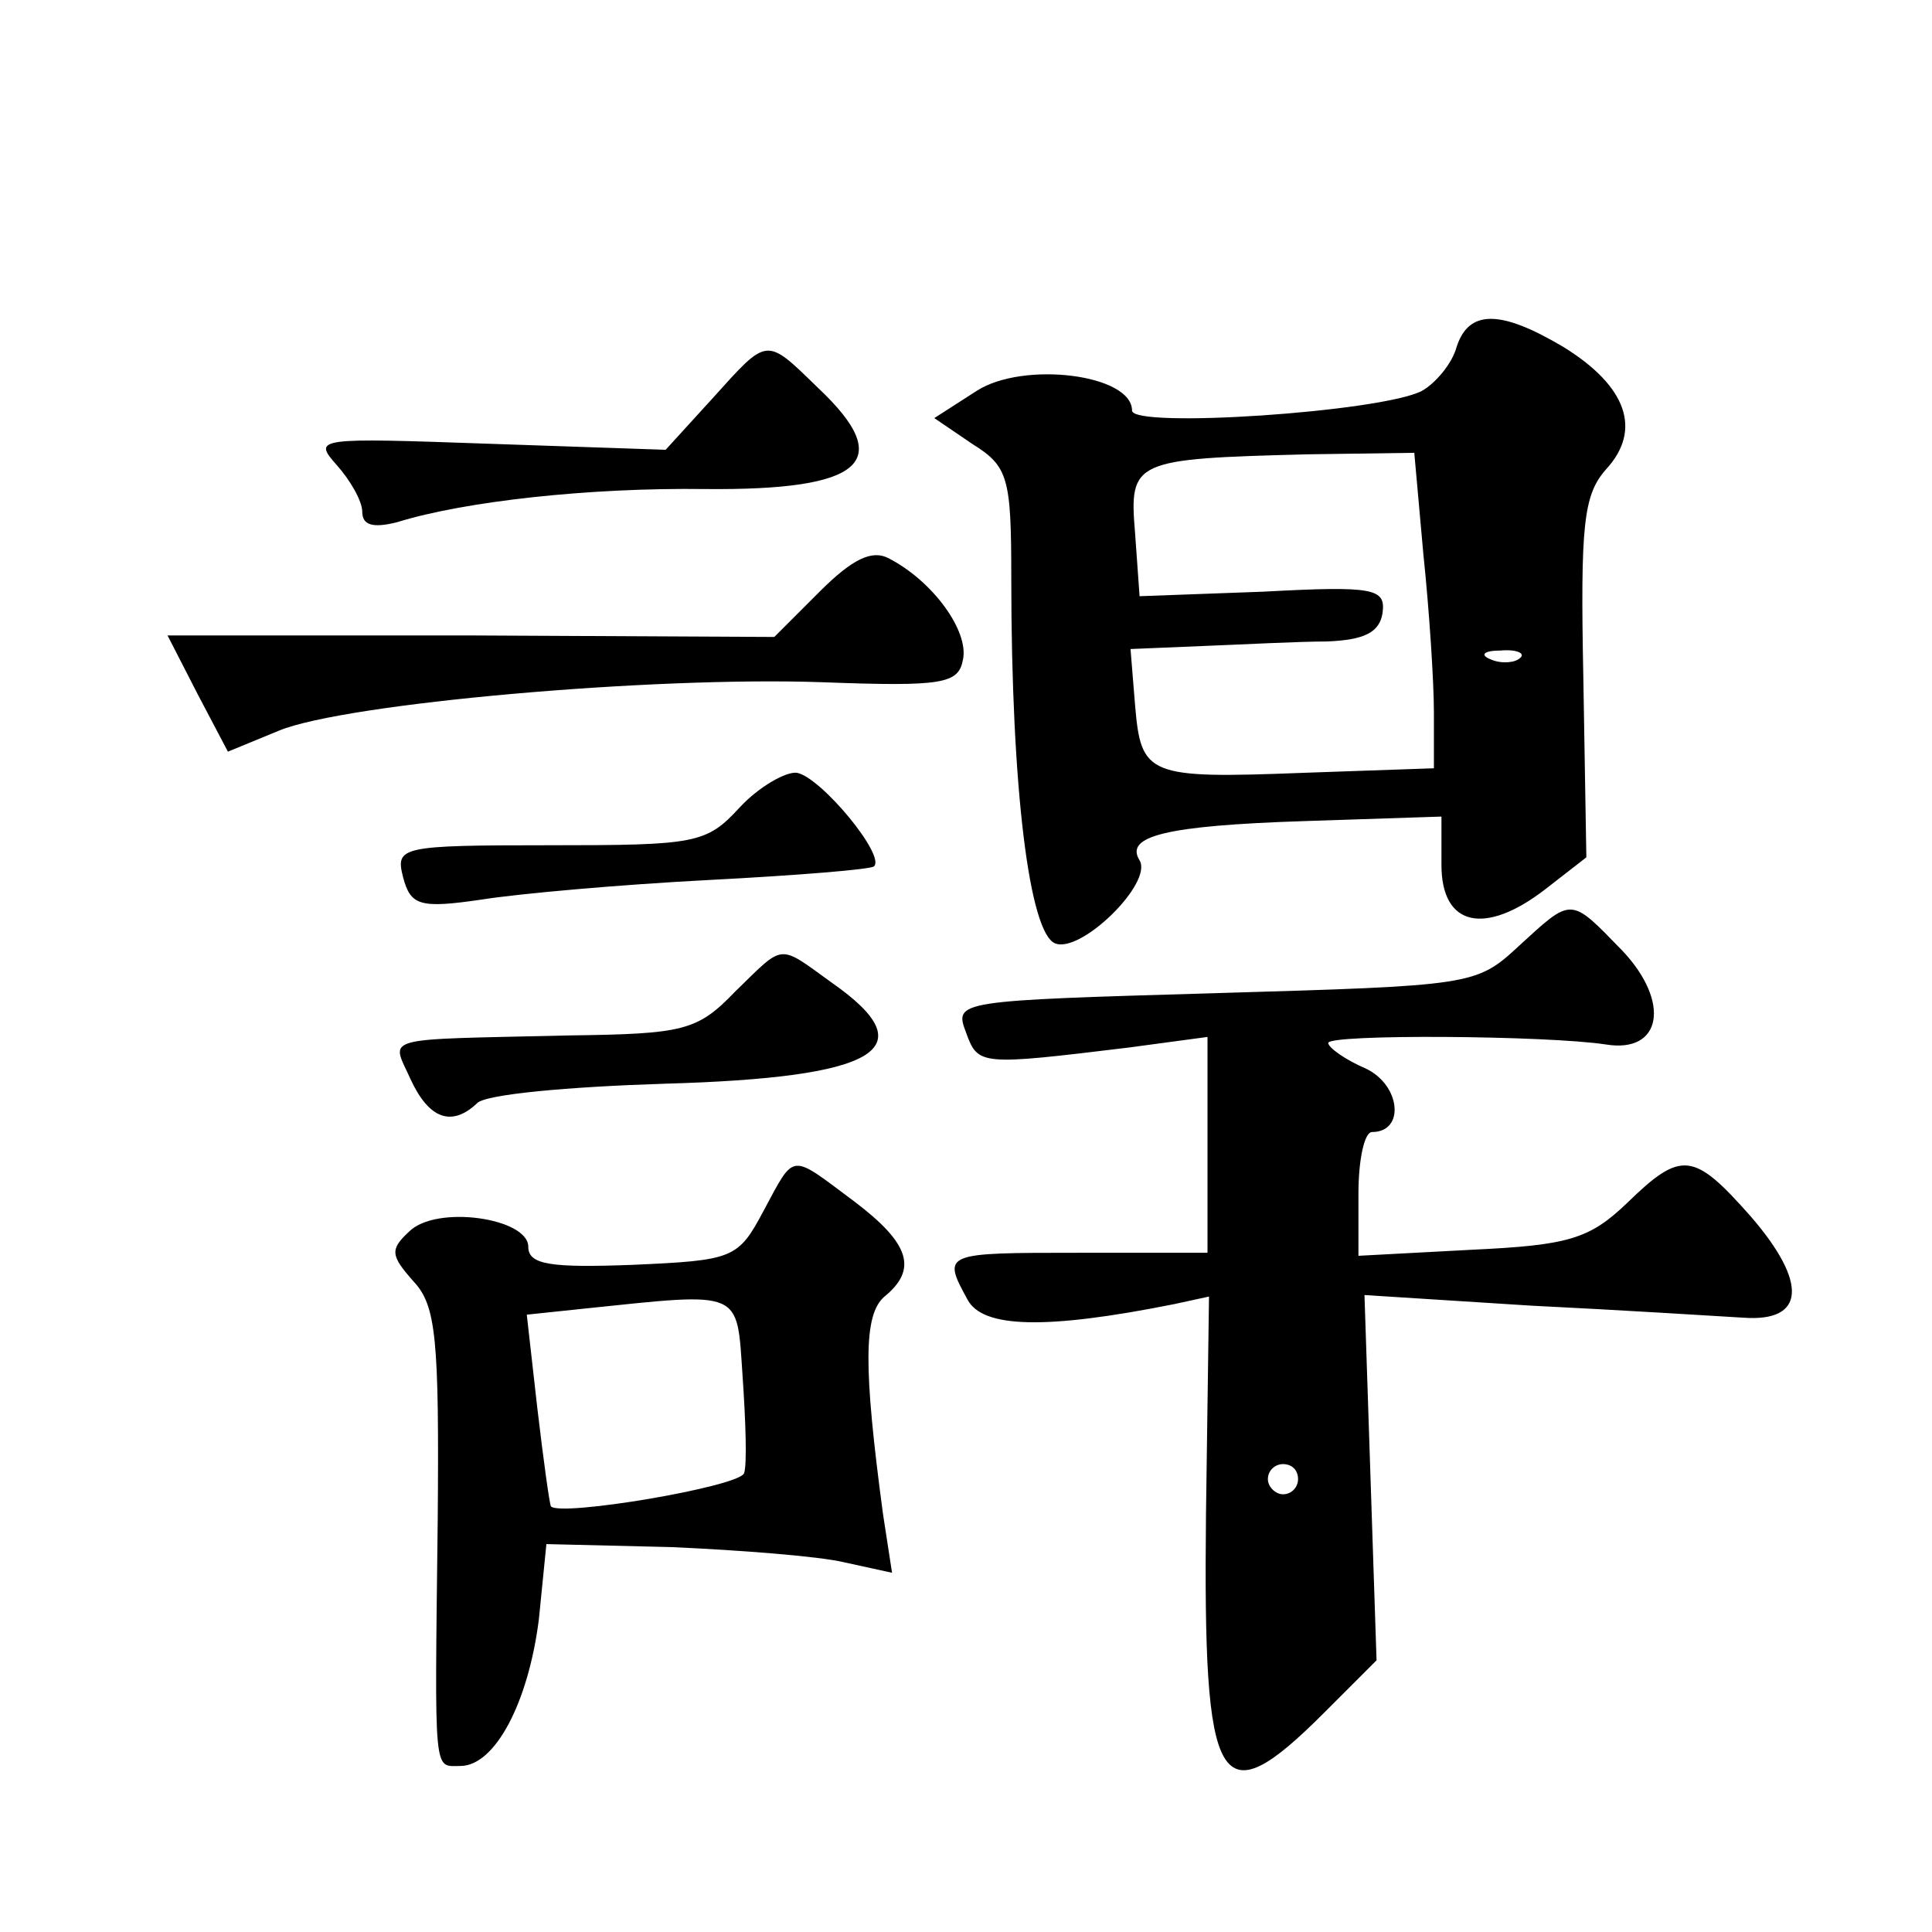 <?xml version="1.0" standalone="no"?>
<!DOCTYPE svg PUBLIC "-//W3C//DTD SVG 20010904//EN"
 "http://www.w3.org/TR/2001/REC-SVG-20010904/DTD/svg10.dtd">
<svg version="1.0" xmlns="http://www.w3.org/2000/svg"
 width="128pt" height="128pt" viewBox="0 0 128 128"
 preserveAspectRatio="xMidYMid meet">
<g transform="translate(0,128) scale(0.1,-0.1)"
fill="#0" stroke="none">
<path d="M965 1050 c-3 -11 -14 -24 -23 -29 -27 -14 -192 -25 -192 -13 0 24 -72
33 -103 13 l-28 -18 25 -17 c24 -15 26 -22 26 -89 0 -140 12 -235 29 -242 17 -7
65 40 56 55 -10 16 17 23 109 26 l91 3 0 -32 c0 -41 29 -47 69 -16 l27 21 -2 119
c-2 101 0 121 15 138 24 26 14 55 -28 81 -42 25 -63 25 -71 0z m-22 -137 c4 -38
7 -85 7 -105 l0 -37 -86 -3 c-104 -4 -108 -2 -112 45 l-3 37 48 2 c26 1 63 3 82
3 25 1 35 6 37 19 2 16 -5 18 -79 14 l-82 -3 -3 42 c-4 48 -1 49 114 52 l71 1 6
-67z m64 -69 c-3 -3 -12 -4 -19 -1 -8 3 -5 6 6 6 11 1 17 -2 13 -5z M472 1016 l-31
-34 -117 4 c-114 4 -117 4 -101 -14 9 -10 17 -24 17 -31 0 -9 7 -11 23 -7 45 14
128 23 204 22 105 -1 127 18 75 67 -35 34 -33 34 -70 -7z M543 888 l-30 -30 -201
1 -201 0 20 -39 20 -38 34 14 c44 18 247 36 360 32 80 -3 90 -1 93 15 4 19 -20
52 -49 67 -11 6 -24 0 -46 -22z M490 745 c-22 -24 -29 -25 -126 -25 -99 0 -102
-1 -97 -21 5 -19 11 -21 52 -15 25 4 93 10 151 13 58 3 107 7 109 9 8 7 -35 59
-51 62 -7 1 -25 -9 -38 -23z M1006 653 c-28 -26 -31 -26 -201 -31 -171 -5 -173
-5 -165 -26 8 -22 9 -22 108 -10 l52 7 0 -72 0 -71 -85 0 c-90 0 -91 0 -74 -31
10 -19 52 -20 137 -3 l23 5 -2 -144 c-2 -184 8 -202 78 -132 l35 35 -4 121 -4 121
110 -7 c61 -3 124 -7 141 -8 41 -3 43 23 5 67 -38 43 -46 44 -82 9 -25 -24 -39
-28 -103 -31 l-75 -4 0 41 c0 23 4 41 9 41 22 0 19 31 -4 42 -14 6 -25 14 -25 17
0 6 145 5 184 -1 37 -6 43 28 11 62 -35 36 -33 36 -69 3z m-146 -353 c0 -5 -4 -10
-10 -10 -5 0 -10 5 -10 10 0 6 5 10 10 10 6 0 10 -4 10 -10z M487 623 c-25 -26
-34 -28 -110 -29 -127 -3 -118 0 -105 -29 12 -26 27 -32 44 -16 5 6 61 11 124 13
142 4 174 23 111 67 -36 26 -31 26 -64 -6z M506 478 c-17 -32 -20 -33 -87 -36 -54
-2 -69 0 -69 12 0 19 -61 28 -79 10 -13 -12 -12 -16 3 -33 15 -16 17 -38 16 -158
-2 -172 -3 -163 15 -163 23 0 45 42 52 97 l5 50 83 -2 c45 -2 97 -6 114 -10 l32
-7 -6 39 c-13 97 -13 132 1 144 22 18 17 35 -20 63 -43 32 -39 33 -60 -6z m-14
-110 c2 -29 3 -58 1 -64 -3 -9 -122 -29 -128 -22 -1 2 -5 31 -9 65 l-7 62 38 4
c106 11 101 13 105 -45z"/>
</g>
</svg>
